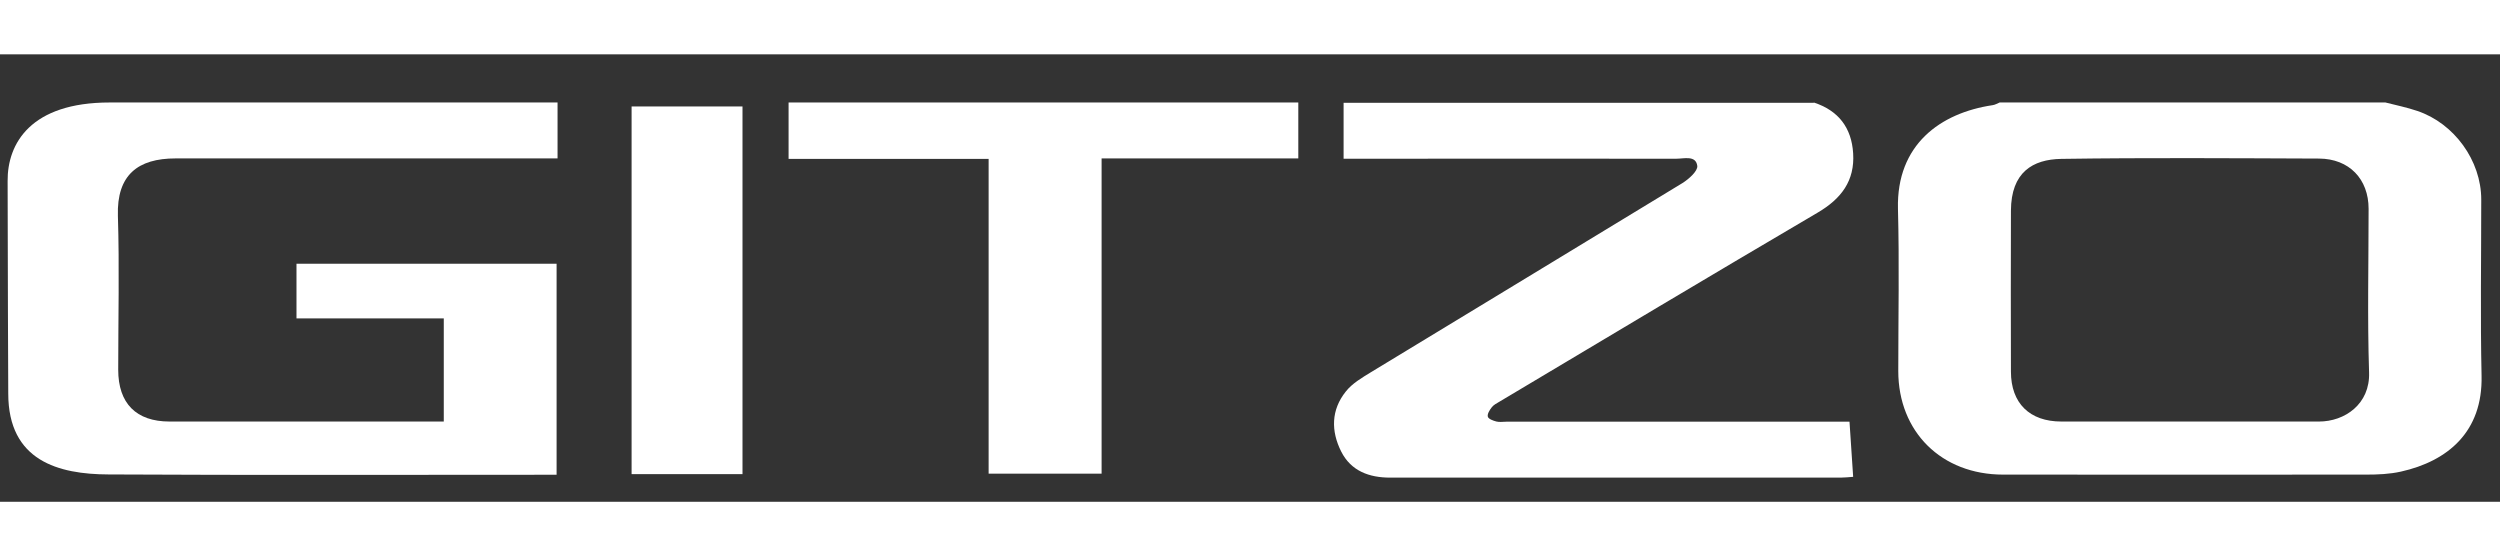 <svg id="Layer_1" data-name="Layer 1" xmlns="http://www.w3.org/2000/svg" height="35" viewBox="0 0 157.34 28.16">
  <rect x="0" y="0" width="157.34" height="28.16" fill="#333333" stroke="none"/>
  <defs>
    <style>
      .cls-1 {
      fill: #fff;
      stroke-width: 0px;
      }
    </style>
  </defs>
  <g id="lCjqkP.tif">
    <g>
      <path class="cls-1" d="M150.13,3.03c.67.17,1.35.31,2,.53,2.33.78,4.03,3.13,4.03,5.58,0,3.7-.06,7.4.02,11.09.08,3.53-2.13,5.37-5.07,6.03-.71.16-1.46.19-2.18.19-7.62.01-15.24,0-22.86,0-3.88,0-6.6-2.69-6.6-6.52,0-3.4.07-6.81-.02-10.21-.1-4.04,2.67-6.03,5.95-6.52.16-.02.3-.11.45-.17,8.09,0,16.19,0,24.28,0ZM137.8,23.11c2.72,0,5.43,0,8.15,0,1.61,0,3.22-1.09,3.15-3.09-.11-3.43-.03-6.87-.03-10.3,0-1.87-1.22-3.15-3.12-3.16-5.41-.02-10.81-.06-16.22.02-1.79.03-3.16.83-3.17,3.26-.01,3.38-.01,6.75,0,10.13,0,1.99,1.18,3.14,3.17,3.14,2.69,0,5.38,0,8.06,0Z"></path>
      <path class="cls-1" d="M35.09,3.03v3.52h-1.09c-7.65,0-15.3,0-22.95,0-2.37,0-3.71,1.04-3.63,3.61.1,3.23.02,6.46.02,9.69,0,2.12,1.13,3.26,3.23,3.26,5.73,0,11.46,0,17.26,0v-6.49h-9.27v-3.44h16.37v13.28h-.91c-9.1,0-18.19.03-27.29-.02-3.14-.01-6.31-.85-6.31-5.09,0-.07-.04-9.08-.04-13.37C.46,5.6,1.94,3.03,6.9,3.03c9.39,0,18.79,0,28.18,0Z"></path>
      <path class="cls-1" d="M114.15,3.03c1.56.51,2.38,1.59,2.48,3.2.11,1.73-.75,2.86-2.23,3.73-6.69,3.93-13.36,7.92-20.03,11.9-.17.1-.37.2-.49.36-.13.17-.29.42-.24.59.04.14.34.25.54.3.19.05.41.01.62.01,6.85,0,13.7,0,20.55,0h1.05c.08,1.15.15,2.27.23,3.47-.28.02-.54.05-.79.05-9.45,0-18.9,0-28.35,0-1.31,0-2.46-.41-3.08-1.64-.65-1.29-.64-2.62.29-3.78.4-.51,1.02-.87,1.59-1.22,6.53-3.97,13.07-7.92,19.6-11.9.4-.25.97-.76.93-1.08-.09-.68-.83-.45-1.33-.45-6.61-.01-13.23,0-19.84,0-.32,0-.64,0-1.09,0v-3.52h29.6Z"></path>
      <path class="cls-1" d="M81.71,3.03v3.52h-12.38v19.84h-7.11V6.58h-12.59v-3.55h32.08Z"></path>
      <path class="cls-1" d="M46.73,26.42h-6.98V3.28h6.98v23.14Z"></path>
    </g>
  </g>
</svg>